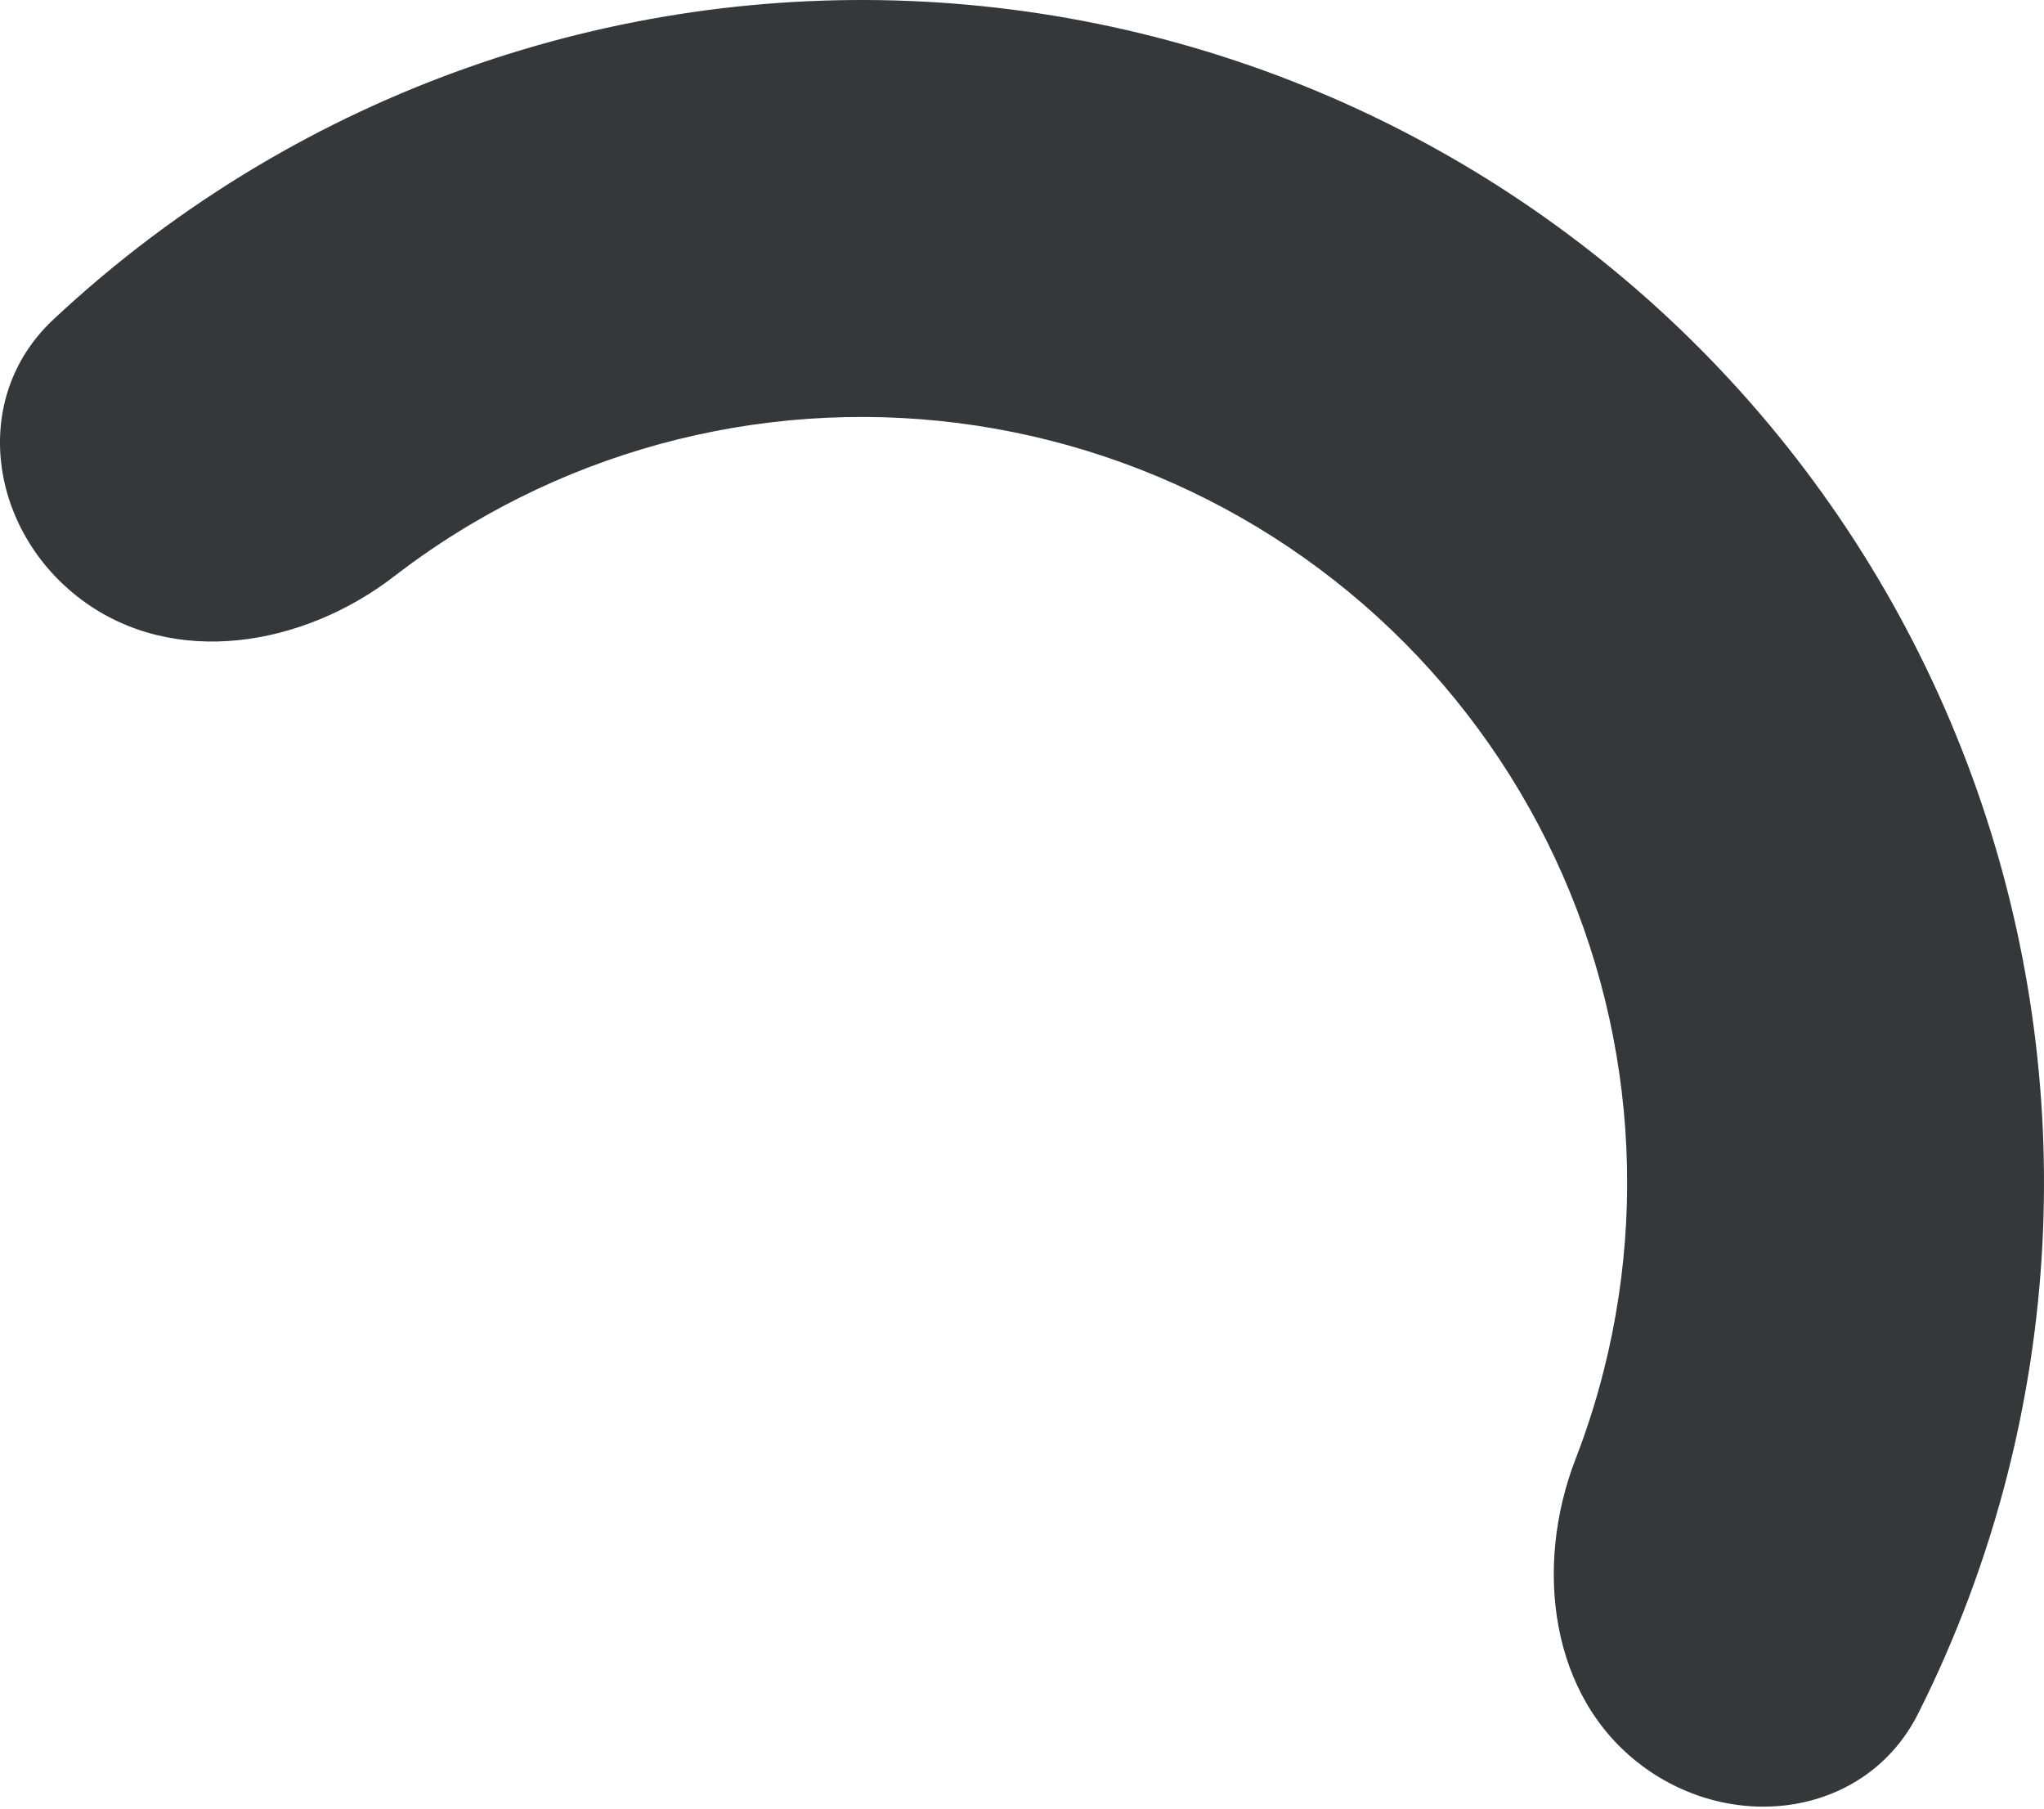 <?xml version="1.0" encoding="UTF-8"?> <svg xmlns="http://www.w3.org/2000/svg" width="539" height="477" viewBox="0 0 539 477" fill="none"> <path d="M21.465 158.083C-2.853 139.917 -8.122 105.034 14.027 84.278C30.416 68.92 48.456 55.341 67.854 43.806C103.045 22.878 142.014 9.086 182.535 3.218C223.057 -2.649 264.337 -0.478 304.02 9.607C343.702 19.693 381.009 37.496 413.811 62C446.613 86.504 474.268 117.228 495.196 152.42C516.124 187.611 529.916 226.58 535.784 267.101C541.651 307.623 539.48 348.903 529.395 388.586C523.835 410.458 515.932 431.609 505.854 451.682C492.234 478.809 457.289 483.651 432.971 465.485C408.653 447.319 404.513 412.961 415.47 384.653C418.39 377.109 420.86 369.381 422.861 361.509C429.391 335.817 430.796 309.09 426.997 282.854C423.198 256.619 414.269 231.389 400.719 208.604C387.169 185.82 369.265 165.927 348.027 150.062C326.789 134.197 302.635 122.671 276.943 116.141C251.251 109.611 224.524 108.206 198.288 112.005C172.053 115.804 146.823 124.733 124.038 138.283C117.057 142.435 110.347 146.995 103.941 151.936C79.905 170.473 45.783 176.249 21.465 158.083Z" fill="#36373A"></path> </svg> 